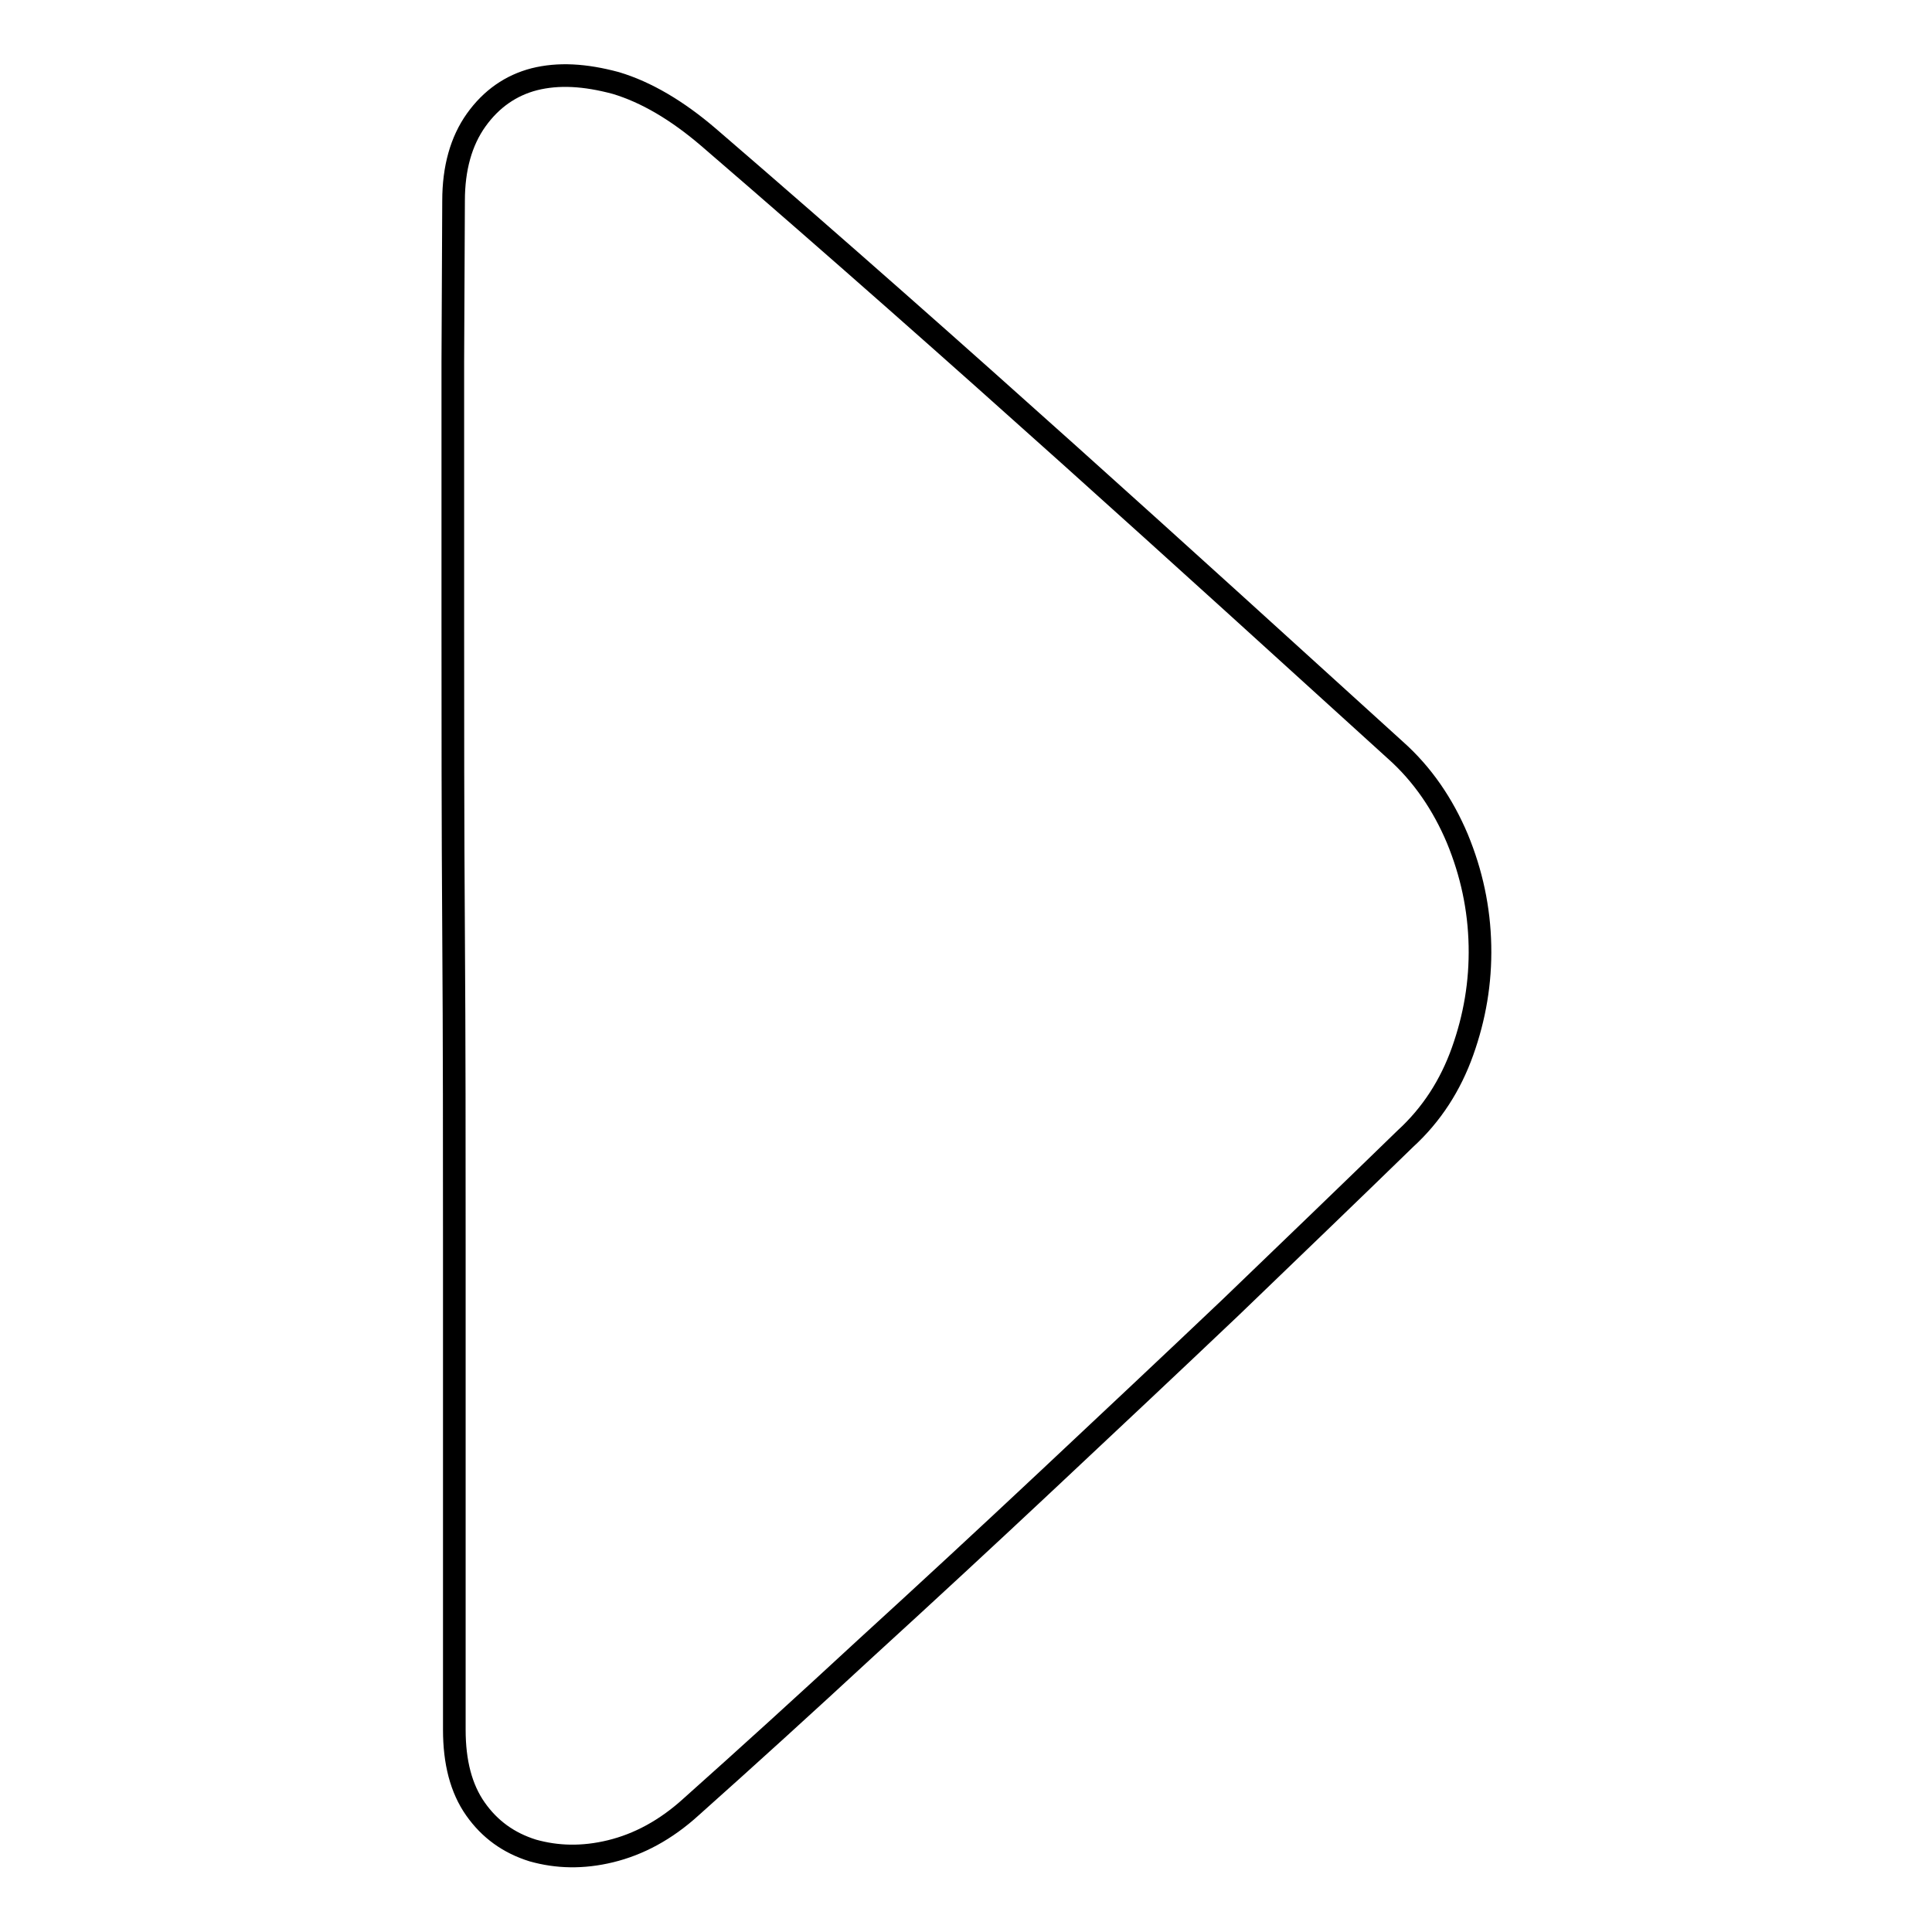 <?xml version="1.0" encoding="utf-8"?>
<!-- Svg Vector Icons : http://www.onlinewebfonts.com/icon -->
<!DOCTYPE svg PUBLIC "-//W3C//DTD SVG 1.1//EN" "http://www.w3.org/Graphics/SVG/1.1/DTD/svg11.dtd">
<svg version="1.1" xmlns="http://www.w3.org/2000/svg" xmlns:xlink="http://www.w3.org/1999/xlink" x="0px" y="0px" viewBox="0 0 256 256" enable-background="new 0 0 256 256" xml:space="preserve">
<g><g><path stroke-width="3" fill-opacity="0" stroke="#000000"  d="M60.1,26.6c0-4.3,1-7.9,3-10.7c2-2.8,4.6-4.6,7.7-5.4c3.2-0.8,6.7-0.6,10.8,0.5c4,1.2,8.1,3.6,12.3,7.2c17.3,14.9,33.2,29,47.8,42.1c14.6,13.1,29,26.2,43.2,39.1c3.6,3.2,6.3,7.2,8.2,11.7c1.9,4.6,2.9,9.3,3,14.2c0.1,4.9-0.7,9.5-2.3,14c-1.6,4.5-4.1,8.4-7.6,11.6c-7.4,7.2-15.1,14.6-23.1,22.3c-8,7.6-16.1,15.2-24.2,22.8s-16.1,15-24.2,22.4c-8,7.4-15.7,14.4-23.1,21c-3.4,3.1-7,5-10.7,5.9c-3.7,0.9-7.1,0.8-10.3-0.1c-3.2-1-5.7-2.8-7.6-5.5c-1.9-2.7-2.8-6.2-2.8-10.5v-26.4v-37.2c0-13.5,0-27.5-0.1-42.1c-0.1-14.6-0.1-28.2-0.1-41V47.9L60.1,26.6L60.1,26.6z"/></g></g>
</svg>
